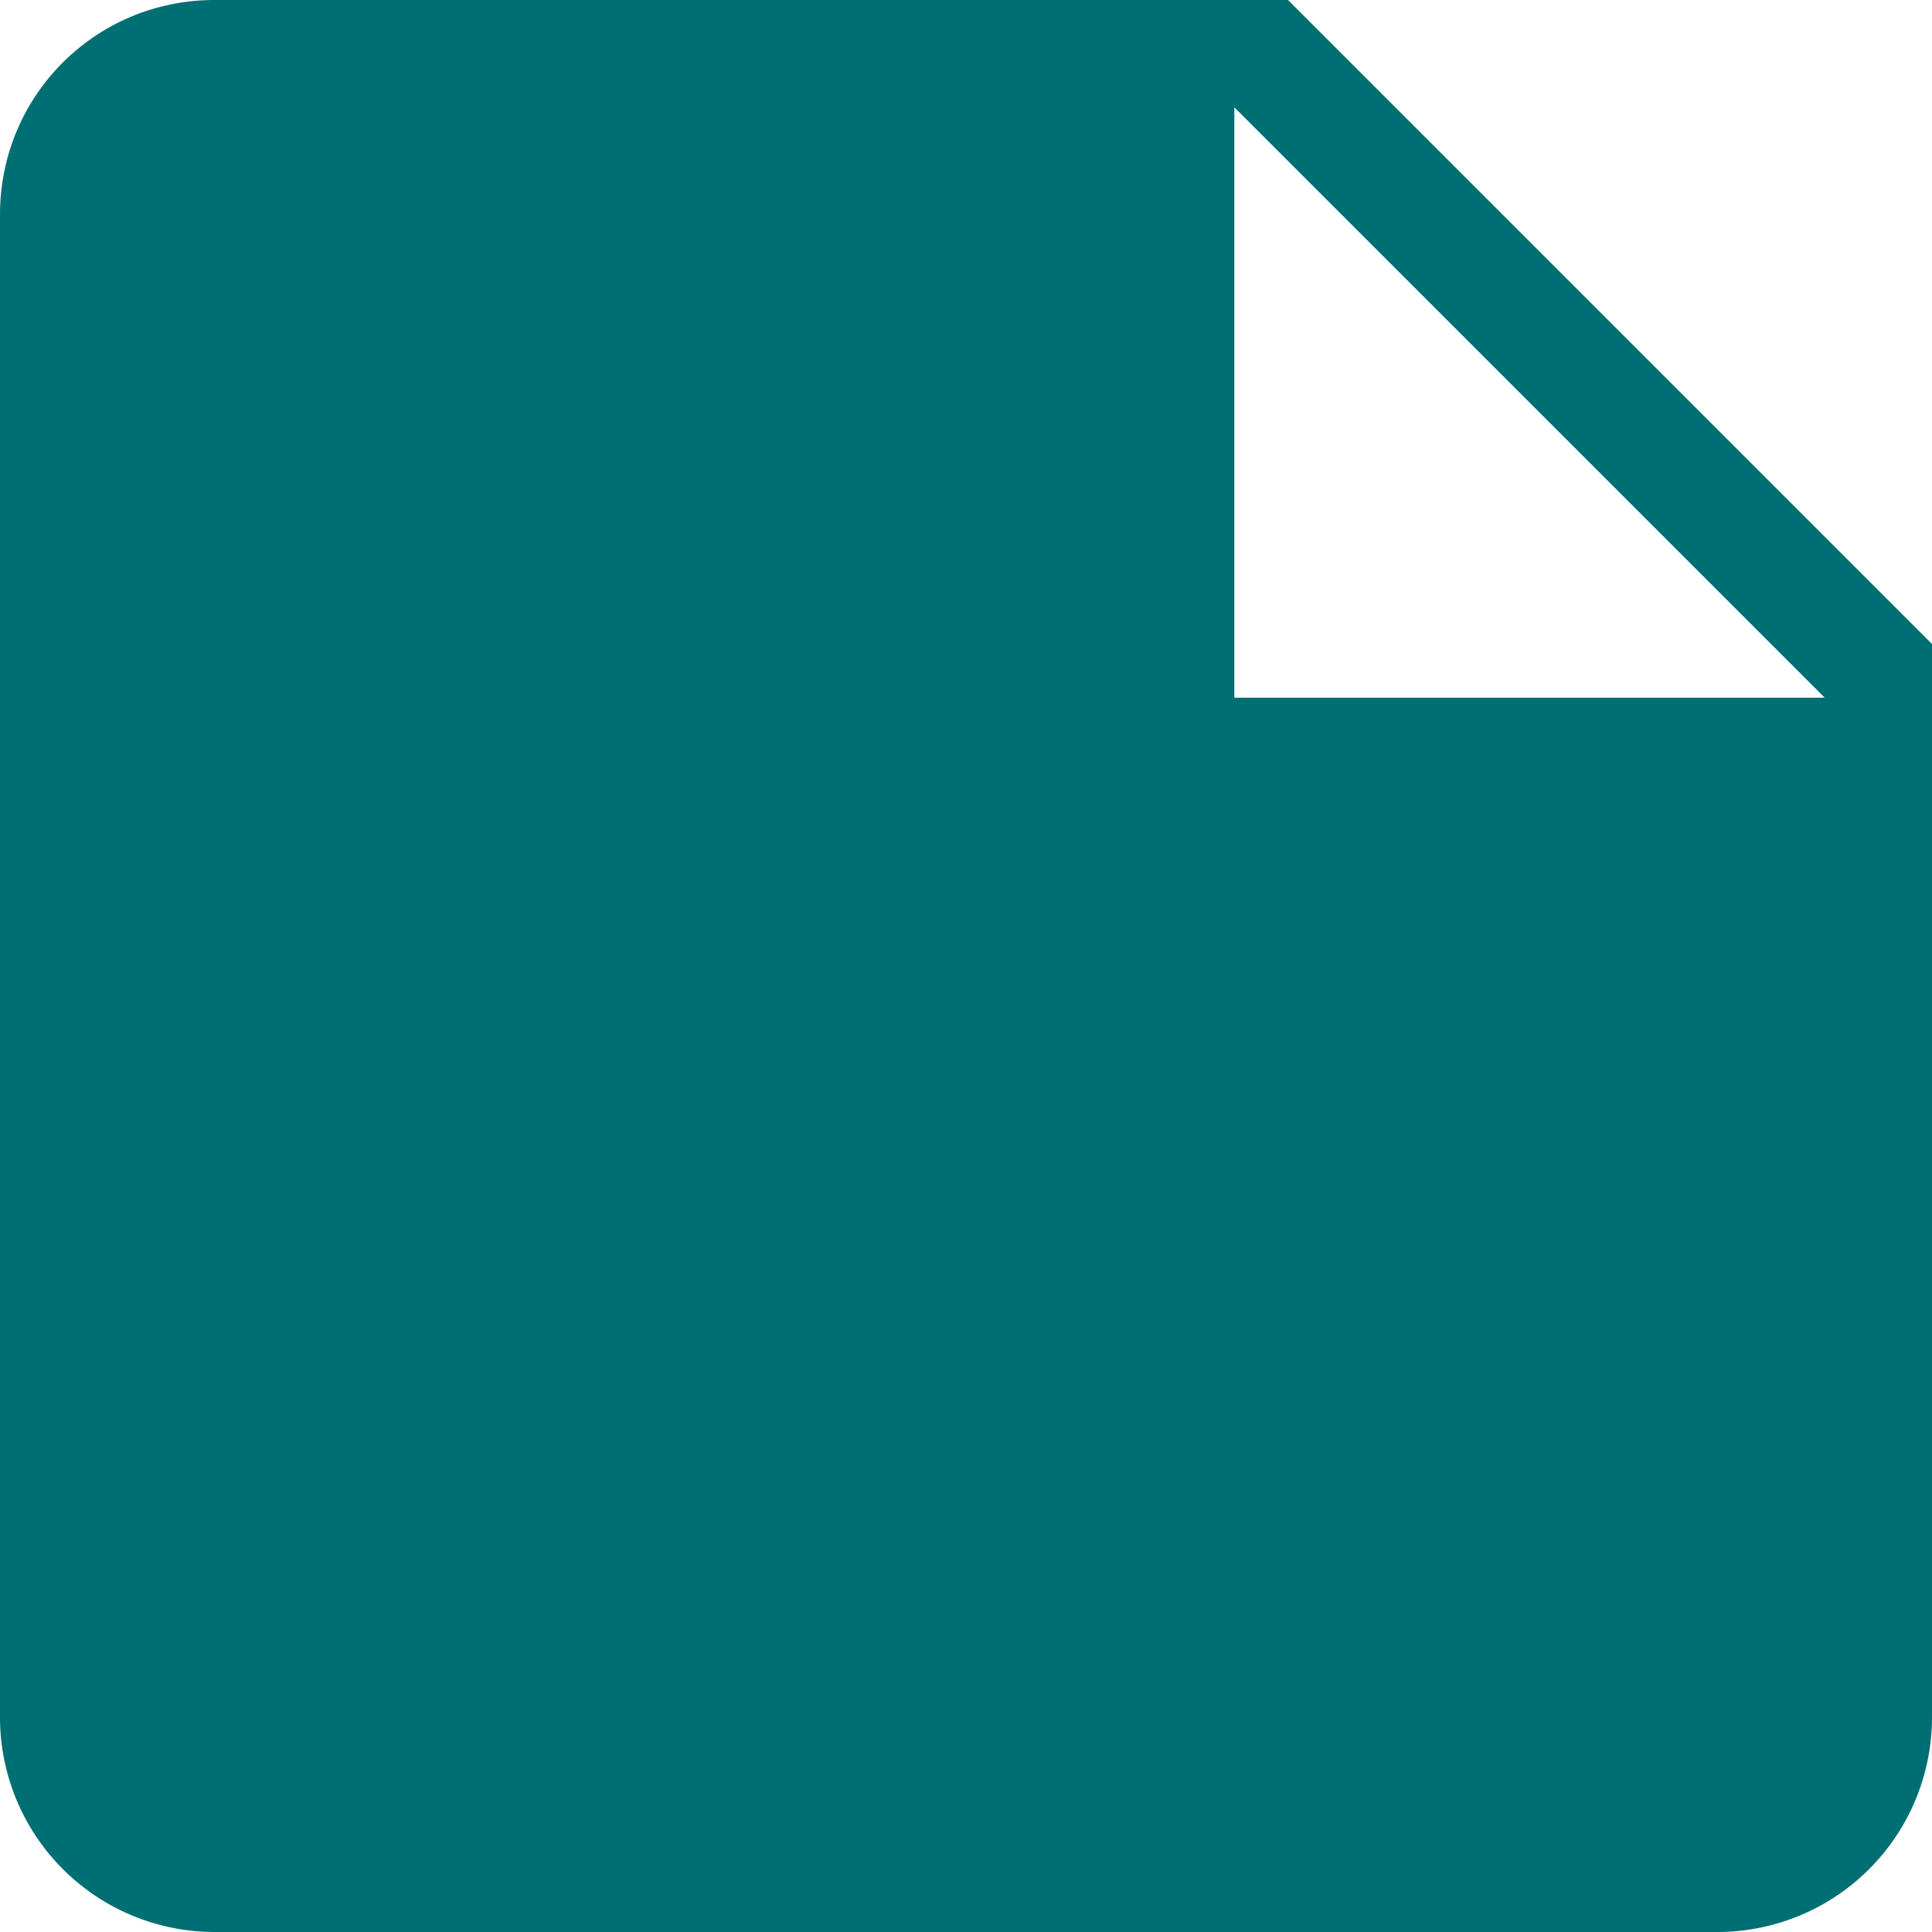 <?xml version="1.0" encoding="UTF-8"?>
<svg xmlns="http://www.w3.org/2000/svg" fill="none" viewBox="0 0 36 36">
  <g clip-path="url(#a)">
    <path fill="#006F73" d="M23 13V2l11 11M4 0C1.78 0 0 1.78 0 4v28a4 4 0 0 0 4 4h28a4 4 0 0 0 4-4V12L24 0H4Z"></path>
  </g>
  <defs>
    <clipPath id="a">
      <path fill="#fff" d="M0 0h36v36H0z"></path>
    </clipPath>
  </defs>
</svg>
